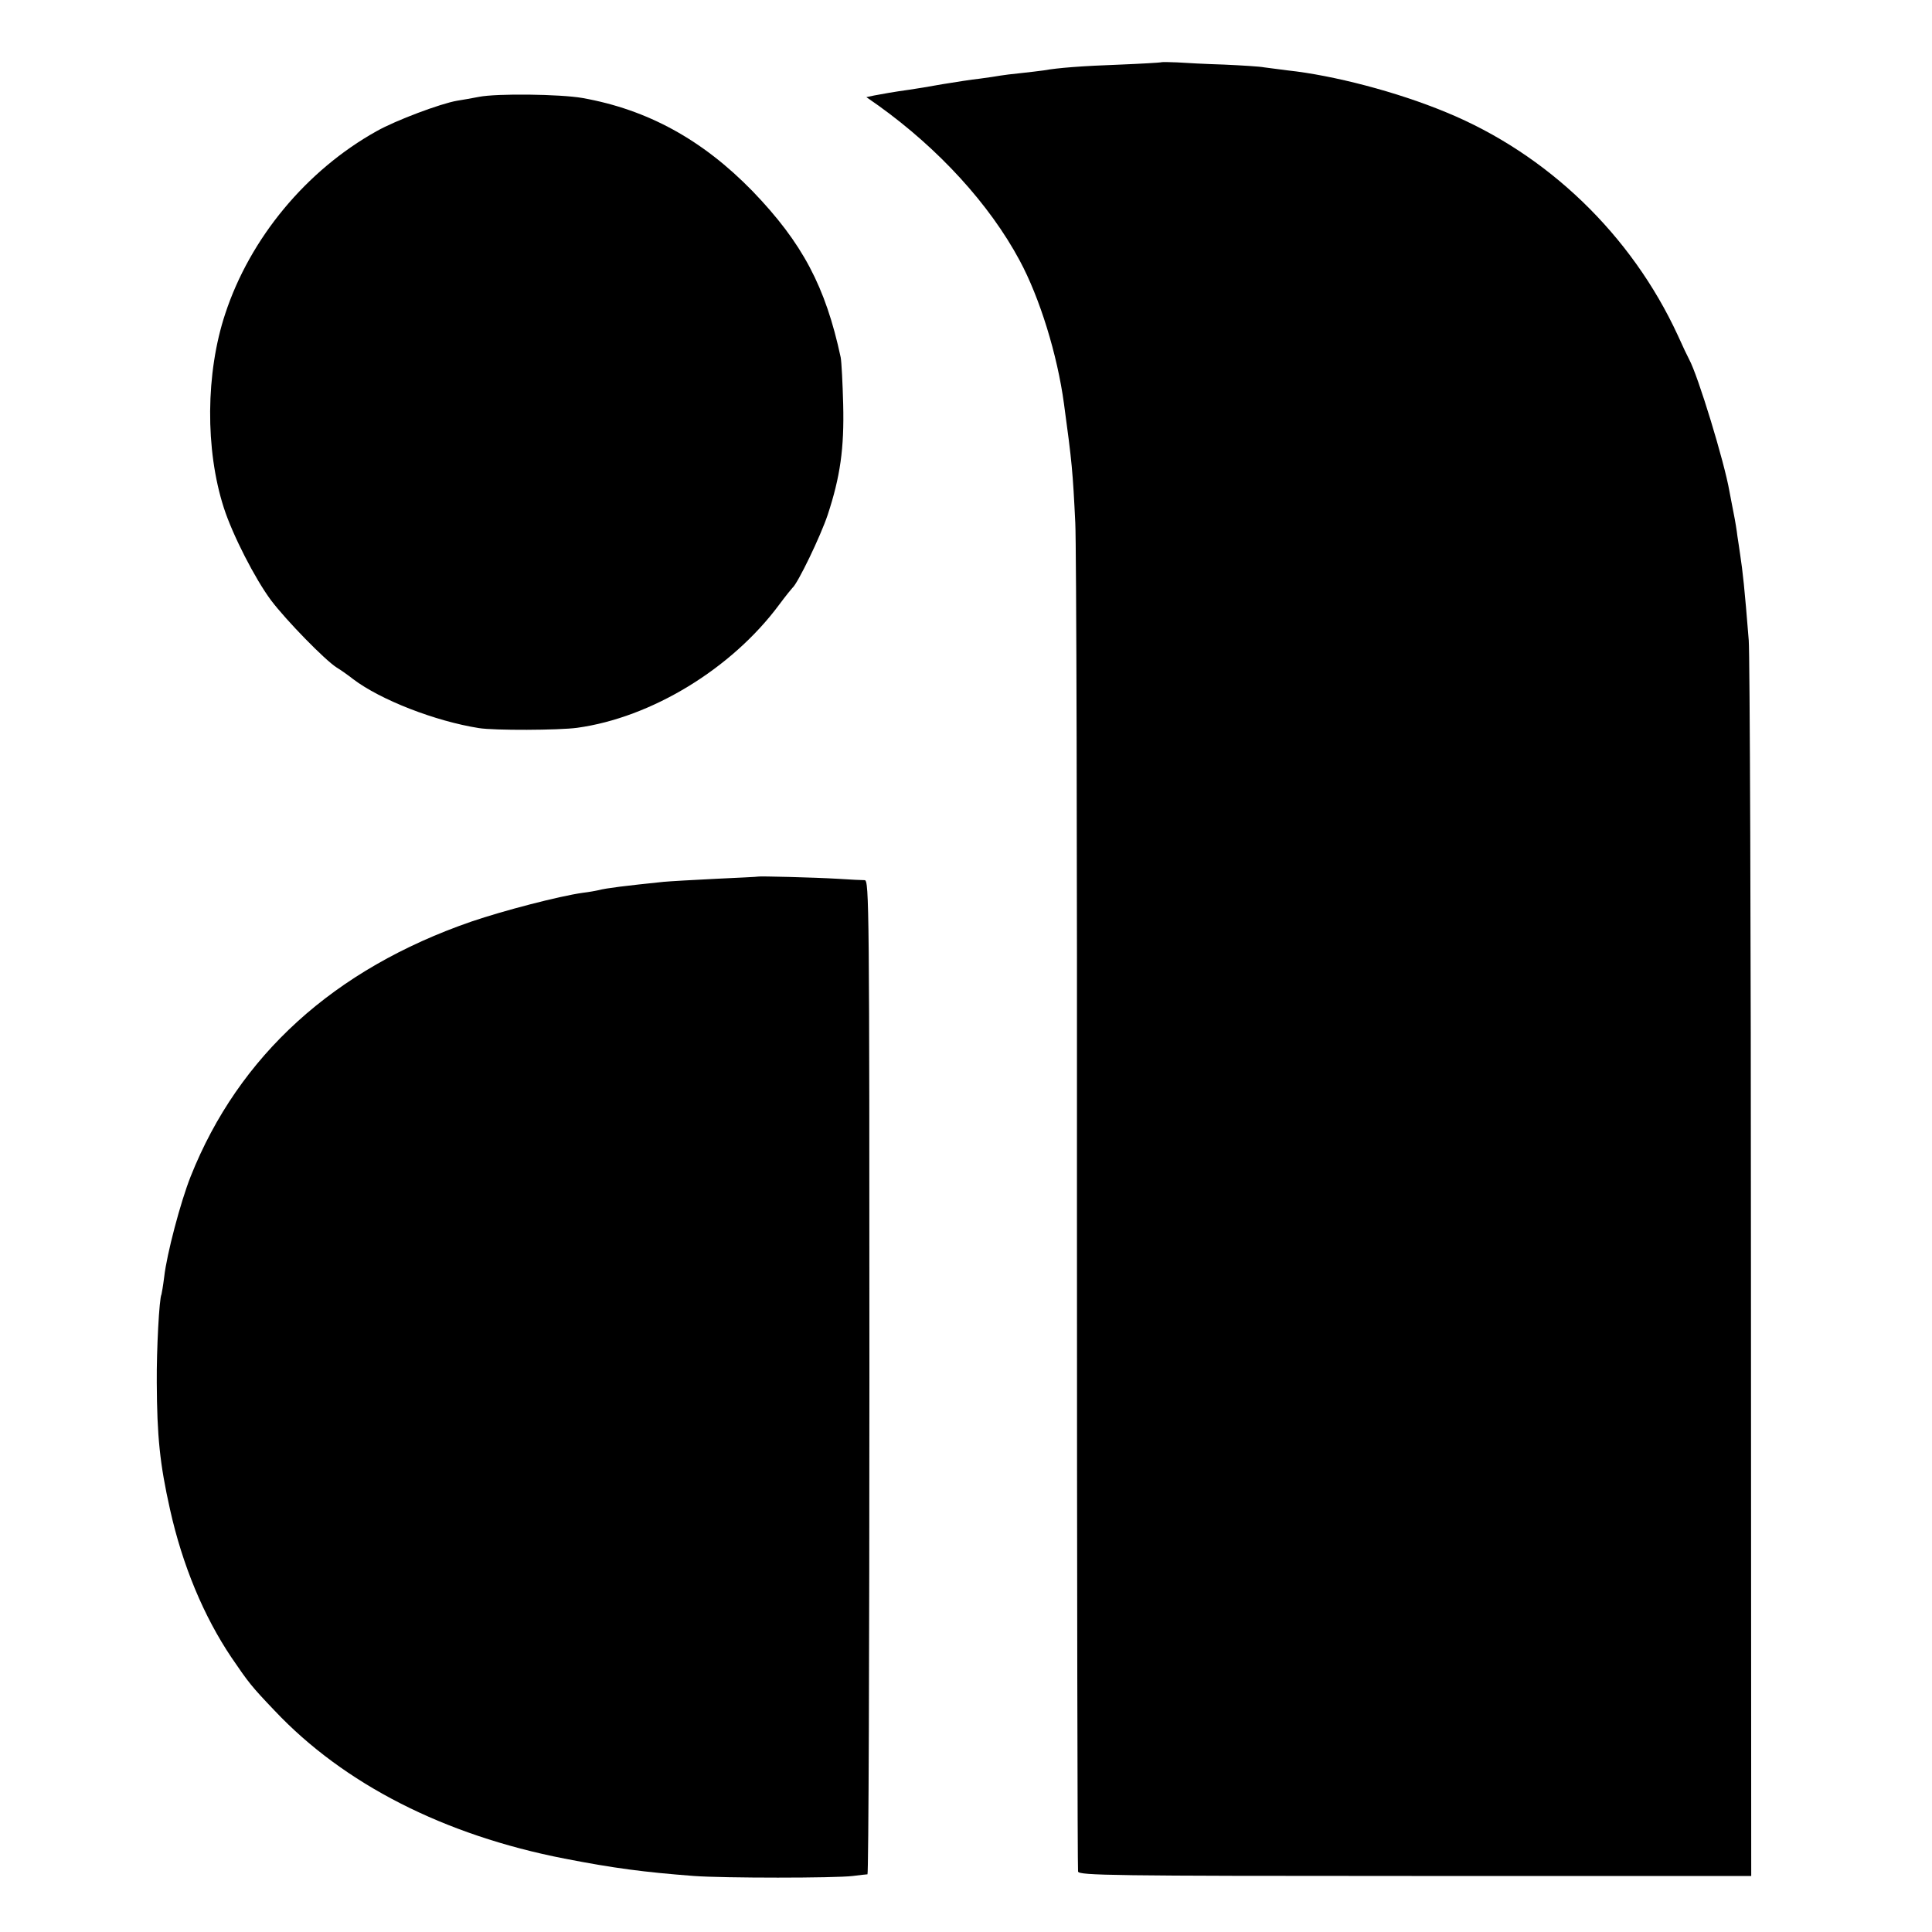 <?xml version="1.0" standalone="no"?>
<!DOCTYPE svg PUBLIC "-//W3C//DTD SVG 20010904//EN"
 "http://www.w3.org/TR/2001/REC-SVG-20010904/DTD/svg10.dtd">
<svg version="1.0" xmlns="http://www.w3.org/2000/svg"
 width="700pt" height="700pt" viewBox="0 0 700 700"
 preserveAspectRatio="xMidYMid meet">
<g transform="translate(0,700) scale(0.1,-0.1)"
fill="#000000" stroke="none">
<path d="M4205 6774 c-5 -1 -71 -5 -145 -8 -140 -5 -229 -12 -278 -21 -16 -2
-54 -7 -84 -10 -30 -3 -63 -7 -74 -9 -10 -2 -44 -7 -74 -11 -30 -3 -91 -13
-135 -20 -44 -8 -98 -17 -120 -20 -58 -8 -96 -15 -128 -21 l-28 -6 43 -30
c219 -157 403 -358 512 -561 73 -135 137 -342 161 -520 29 -212 32 -246 41
-432 4 -77 7 -1204 6 -2505 0 -1301 2 -2372 4 -2381 4 -14 120 -16 1222 -16
l1217 0 -1 2196 c0 1208 -4 2234 -8 2281 -15 189 -22 251 -31 310 -3 19 -7 50
-10 67 -2 18 -8 56 -14 85 -6 29 -12 64 -15 78 -18 105 -114 420 -146 478 -5
9 -24 49 -41 87 -168 364 -472 657 -839 808 -178 74 -408 134 -575 152 -33 4
-71 9 -85 11 -14 3 -79 7 -145 10 -66 2 -142 6 -170 8 -27 1 -54 2 -60 0z"/>
<path d="M1735 6649 c-22 -4 -58 -11 -79 -14 -59 -10 -222 -71 -291 -110 -255
-142 -459 -388 -549 -662 -71 -214 -73 -492 -5 -703 32 -99 113 -257 171 -335
56 -74 195 -216 237 -243 15 -9 42 -28 61 -43 99 -75 297 -152 455 -177 56 -9
289 -8 356 1 269 37 560 214 732 446 23 31 45 58 48 61 19 15 102 187 128 265
45 137 60 239 56 400 -2 77 -6 154 -9 170 -55 257 -139 415 -319 602 -182 187
-381 296 -617 338 -81 14 -310 17 -375 4z"/>
<path d="M2747 3824 c-1 -1 -69 -4 -152 -8 -82 -4 -168 -9 -190 -11 -136 -14
-210 -23 -235 -30 -8 -2 -35 -7 -60 -10 -84 -12 -285 -64 -402 -104 -498 -172
-843 -486 -1017 -923 -37 -93 -87 -283 -96 -364 -4 -32 -9 -61 -10 -64 -8 -14
-18 -200 -17 -320 1 -194 11 -294 48 -459 45 -202 122 -387 223 -537 62 -91
72 -104 156 -192 251 -266 614 -451 1050 -536 180 -35 287 -49 469 -63 108 -8
512 -8 576 0 25 3 48 6 53 6 4 1 7 811 7 1801 0 1707 -1 1800 -17 1801 -10 0
-54 2 -98 5 -85 5 -285 10 -288 8z"/>
</g>
</svg>
